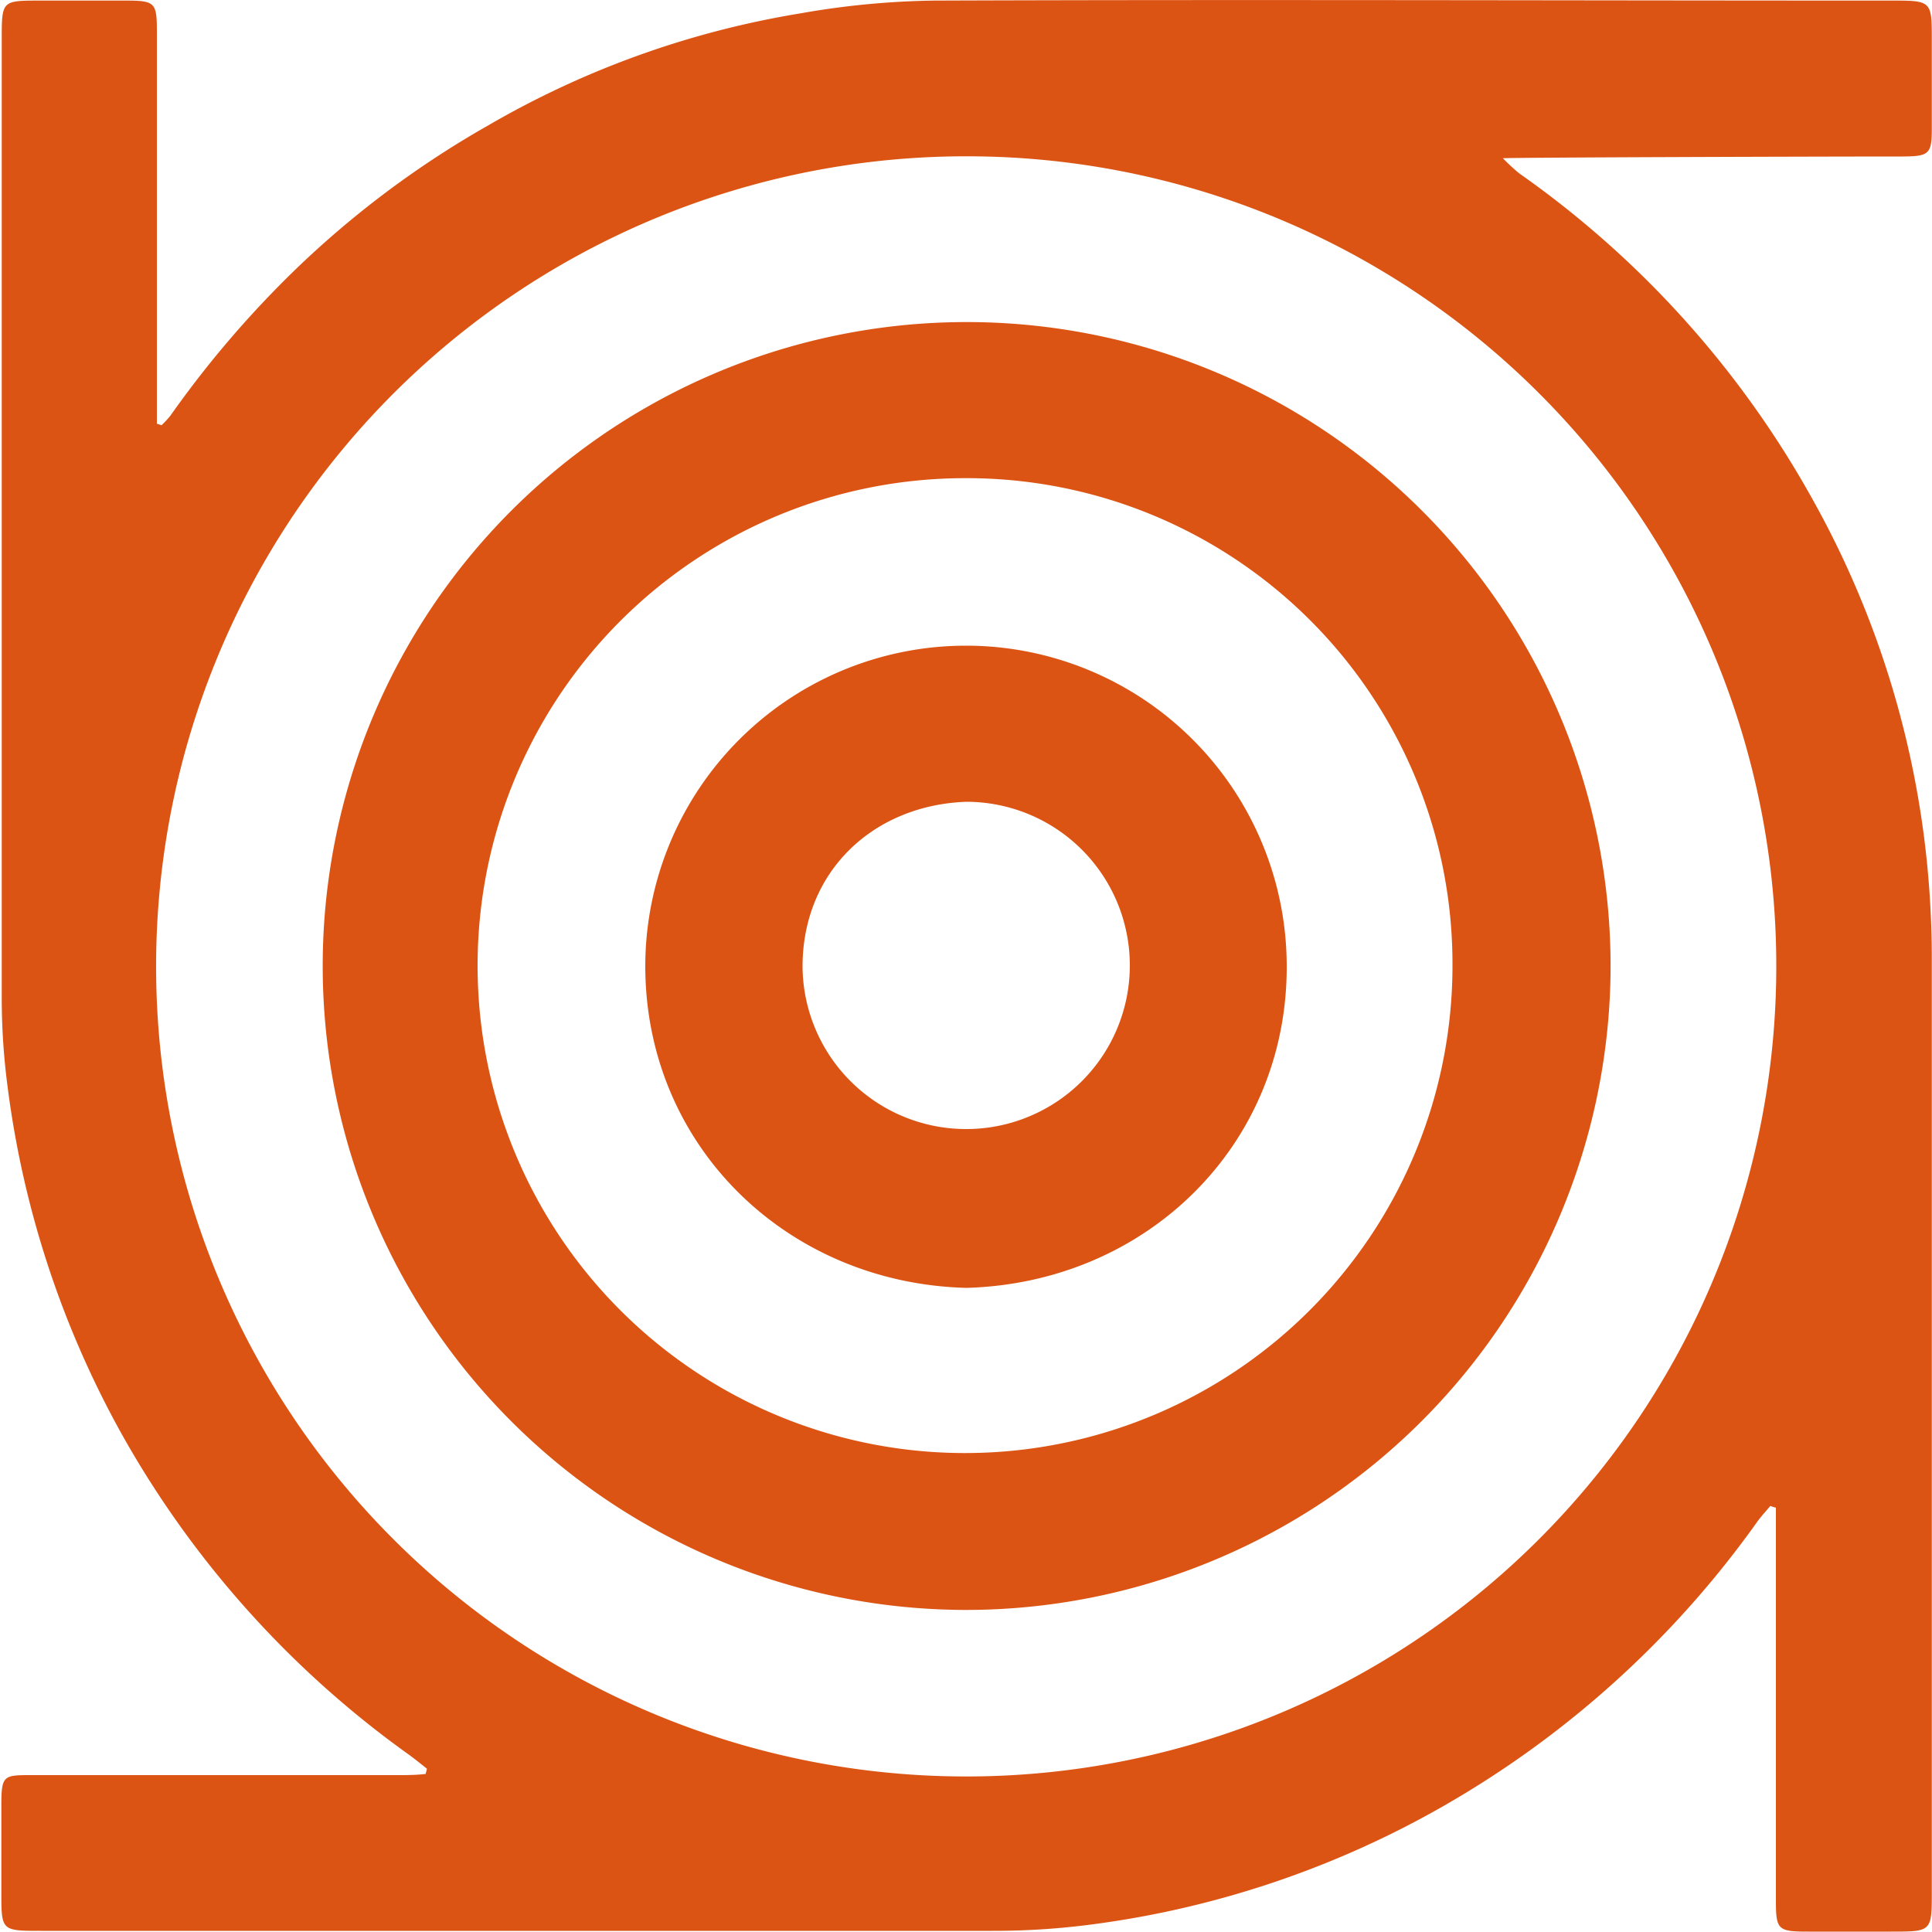<svg id="Layer_1" data-name="Layer 1" xmlns="http://www.w3.org/2000/svg" viewBox="0 0 100 100">
  <title>abstract-1</title>
  <g>
    <path d="M4406,203.08a4.66,4.66,0,0,0,.47-0.51,53.24,53.24,0,0,1,6.44-7.53,49.76,49.76,0,0,1,10-7.48,47.37,47.37,0,0,1,16.17-5.8,42.84,42.84,0,0,1,6.93-.66c16.5-.06,33,0,49.5,0,2.12,0,2.12,0,2.12,2.07,0,1.51,0,3,0,4.53,0,1.34-.13,1.46-1.5,1.47-4.62,0-20,.05-20.7.09a10.15,10.15,0,0,0,.84.78,50.6,50.6,0,0,1,15.19,16.88,48.48,48.48,0,0,1,5.94,19c0.15,1.58.23,3.17,0.23,4.76q0,24.14,0,48.28c0,2.09,0,2.09-2.1,2.09h-4.29c-1.59,0-1.68-.09-1.68-1.65,0-5.84,0-19.36,0-20.29l-0.29-.09c-0.22.26-.45,0.51-0.65,0.78a51,51,0,0,1-16.71,15,49.57,49.57,0,0,1-18,5.91,38.54,38.54,0,0,1-4.88.3q-24.63,0-49.26,0c-2.06,0-2.06,0-2.06-2,0-1.51,0-3,0-4.53s0.13-1.53,1.56-1.53h18.87c0.51,0,1,0,1.53-.06l0.07-.27c-0.3-.24-0.6-0.48-0.91-0.71a51.06,51.06,0,0,1-14.85-16.54,50,50,0,0,1-5.94-18,35.19,35.19,0,0,1-.31-4.64q0-24.81,0-49.63c0-2,0-2,2-2h4.41c1.52,0,1.62.1,1.62,1.59,0,3.39,0,19.87,0,20.31Zm41.58-13.92a41.93,41.93,0,1,0,42,42A41.9,41.9,0,0,0,4447.61,189.16Z" transform="translate(-4397.64 -181.07)" fill="#dc5414"/>
    <path d="M4447.58,264.4A33.33,33.33,0,1,1,4481,231.55,33.38,33.38,0,0,1,4447.58,264.4Zm0-58.58a25.23,25.23,0,1,0,25.24,25.12A25.13,25.13,0,0,0,4447.61,205.82Z" transform="translate(-4397.64 -181.07)" fill="#dc5414"/>
    <path d="M4447.66,247.73c-9.28-.24-16.61-7.34-16.62-16.64a16.6,16.6,0,0,1,33.2,0C4464.26,240.33,4457,247.47,4447.66,247.73Zm0-25.16c-4.81.17-8.47,3.59-8.48,8.51A8.47,8.47,0,1,0,4447.65,222.57Z" transform="translate(-4397.64 -181.07)" fill="#dc5414"/>
  </g>
</svg>
